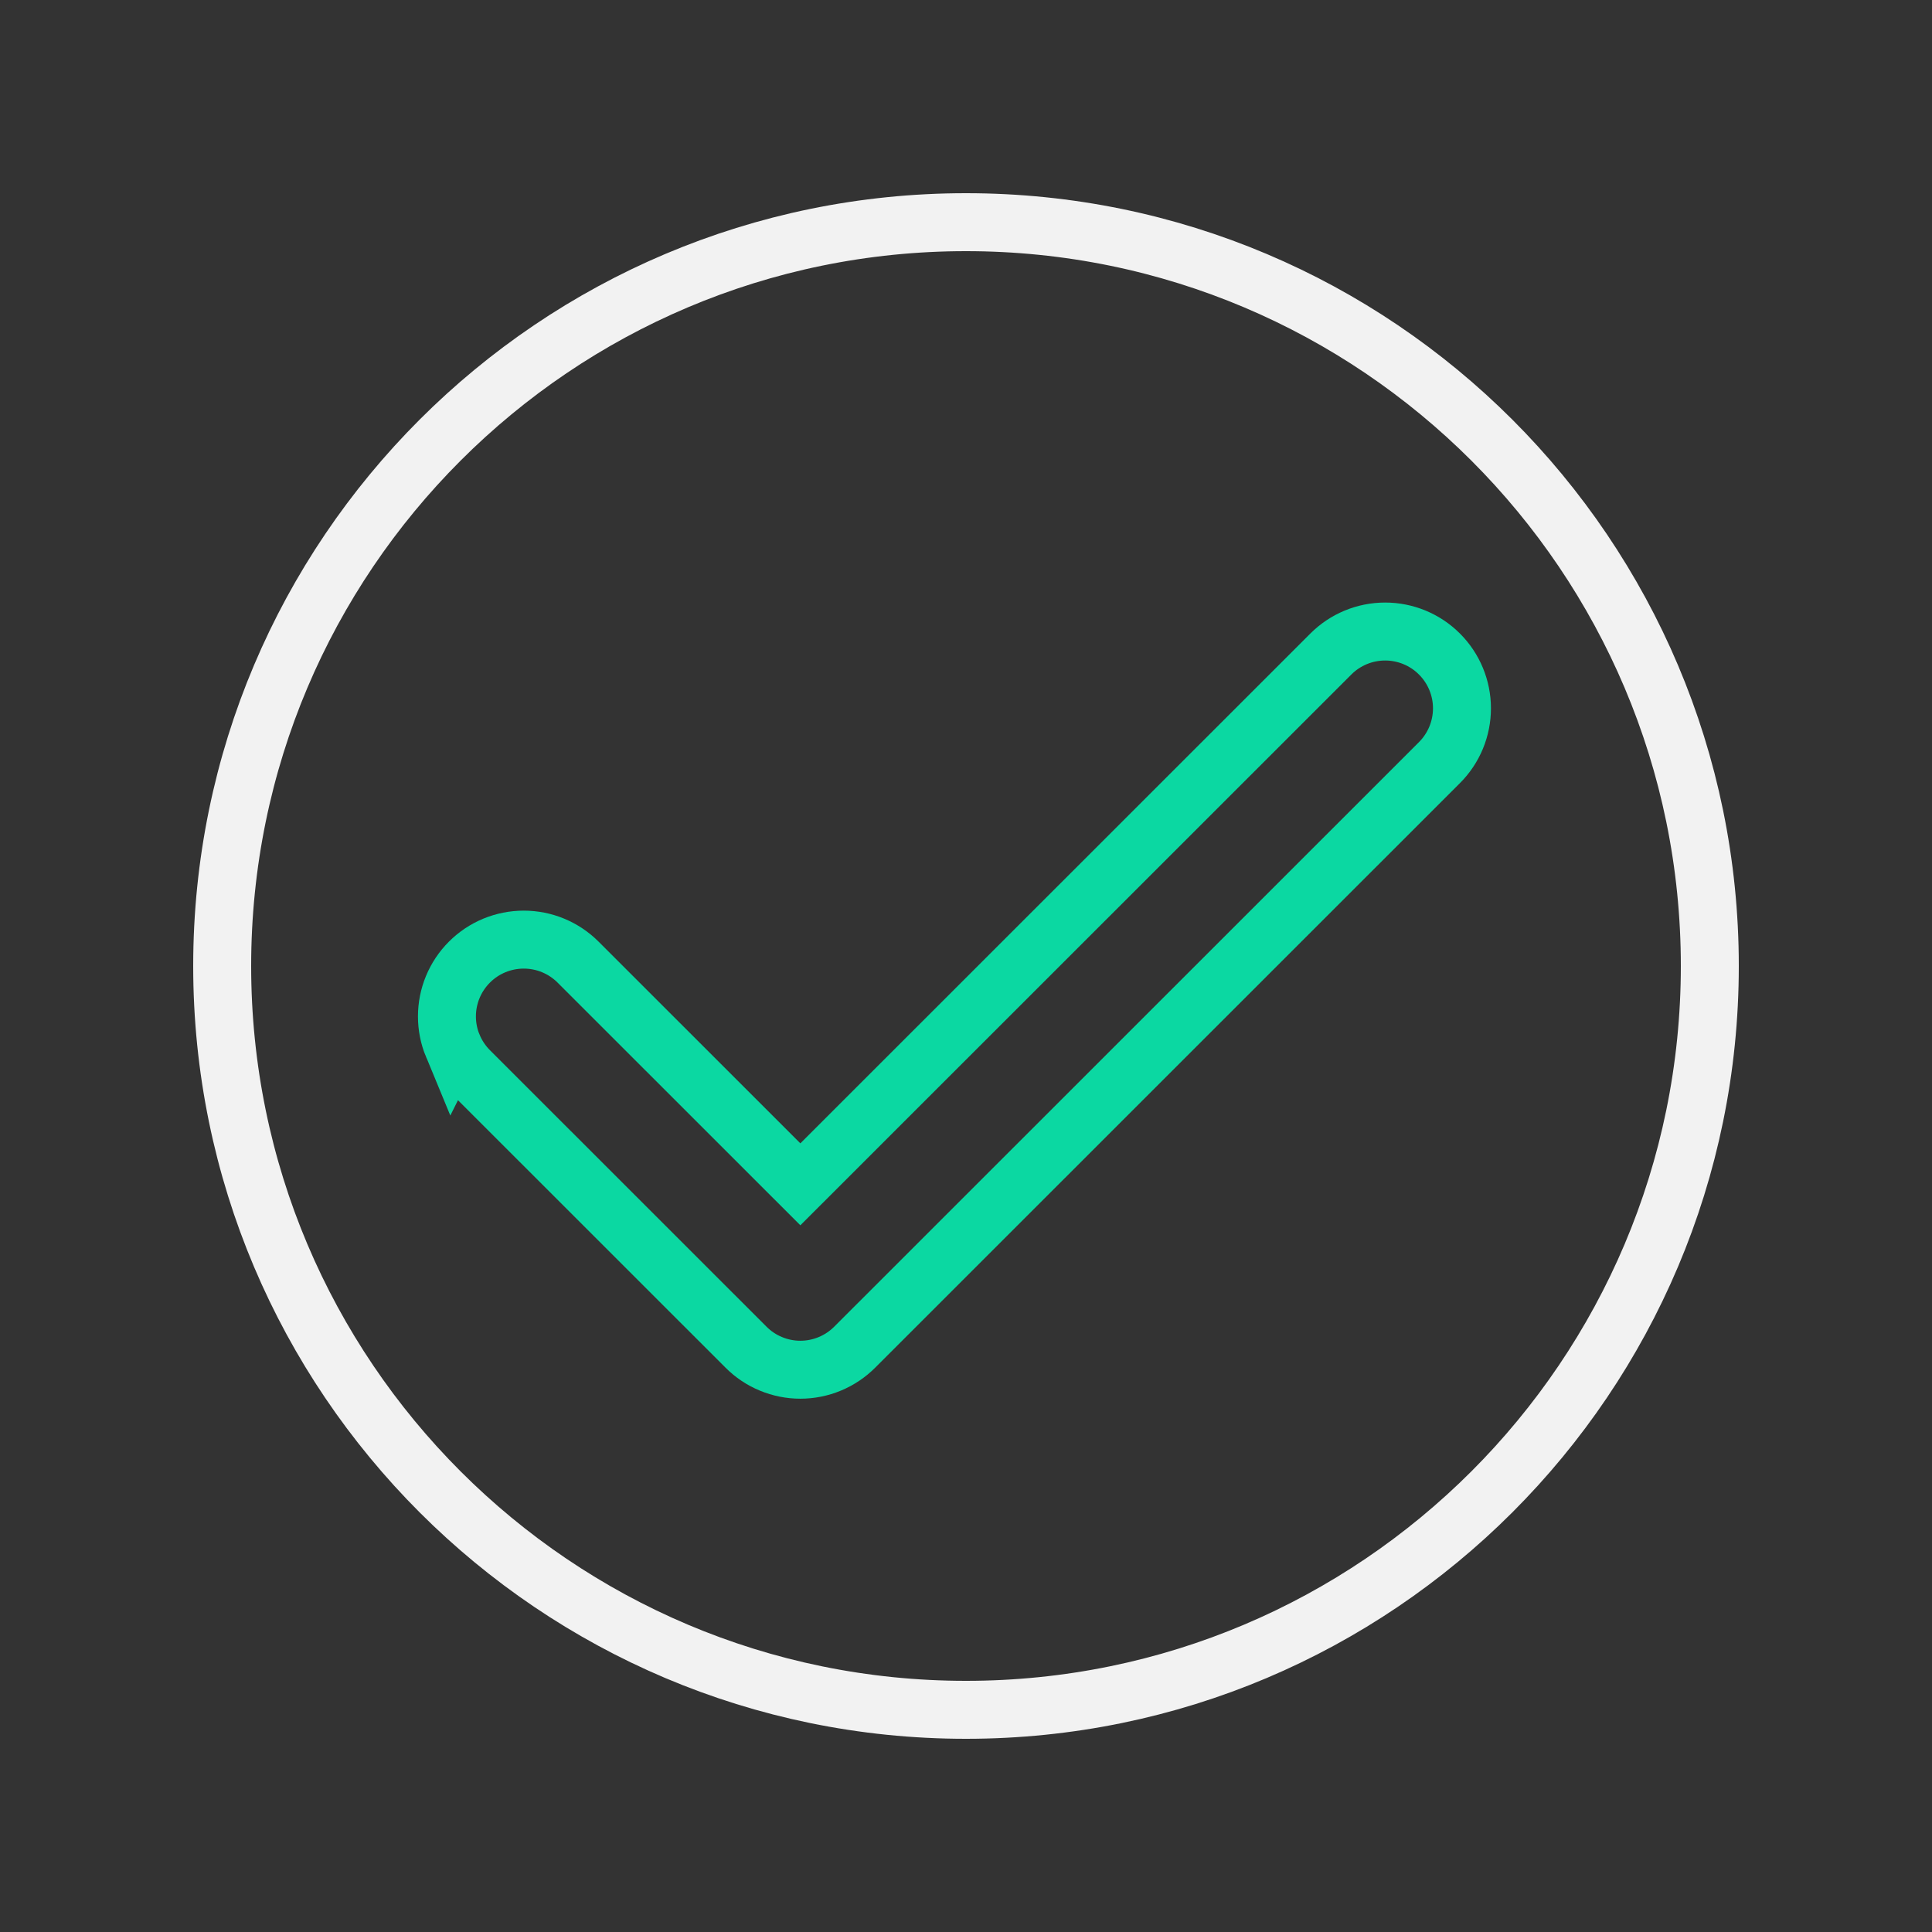 <svg fill="none" height="90" viewBox="0 0 90 90" width="90" xmlns="http://www.w3.org/2000/svg"><rect x="0" y="0" width="90" height="90" fill="#333333" stroke="none"/><g stroke-width="2.7"><path d="m44.999 10.35c19.127 0 34.651 15.524 34.651 34.65s-15.525 34.65-34.651 34.65c-19.126-0-34.649-15.524-34.649-34.65s15.523-34.65 34.649-34.65z" stroke="#f2f2f2"/><path d="m21.093 48.716c.18.434.444.828.776 1.161l12.885 12.881c.331.333.726.597 1.161.776.433.18.899.273 1.368.273.471 0 .937-.093 1.37-.273.435-.18.828-.444 1.161-.776l27.241-27.232c.672-.671 1.049-1.581 1.049-2.53 0-.949-.378-1.859-1.049-2.529-.67-.671-1.581-1.048-2.529-1.048-.95 0-1.86.377-2.53 1.048l-24.712 24.703-10.355-10.351c-.332-.332-.726-.596-1.161-.776-.433-.18-.899-.272-1.369-.272-.471 0-.935.093-1.37.272-.435.18-.828.443-1.161.776-.332.332-.596.726-.776 1.161-.18.434-.272.899-.272 1.369 0 .47.092.935.272 1.369z" stroke="#0bd8a2"/></g></svg>